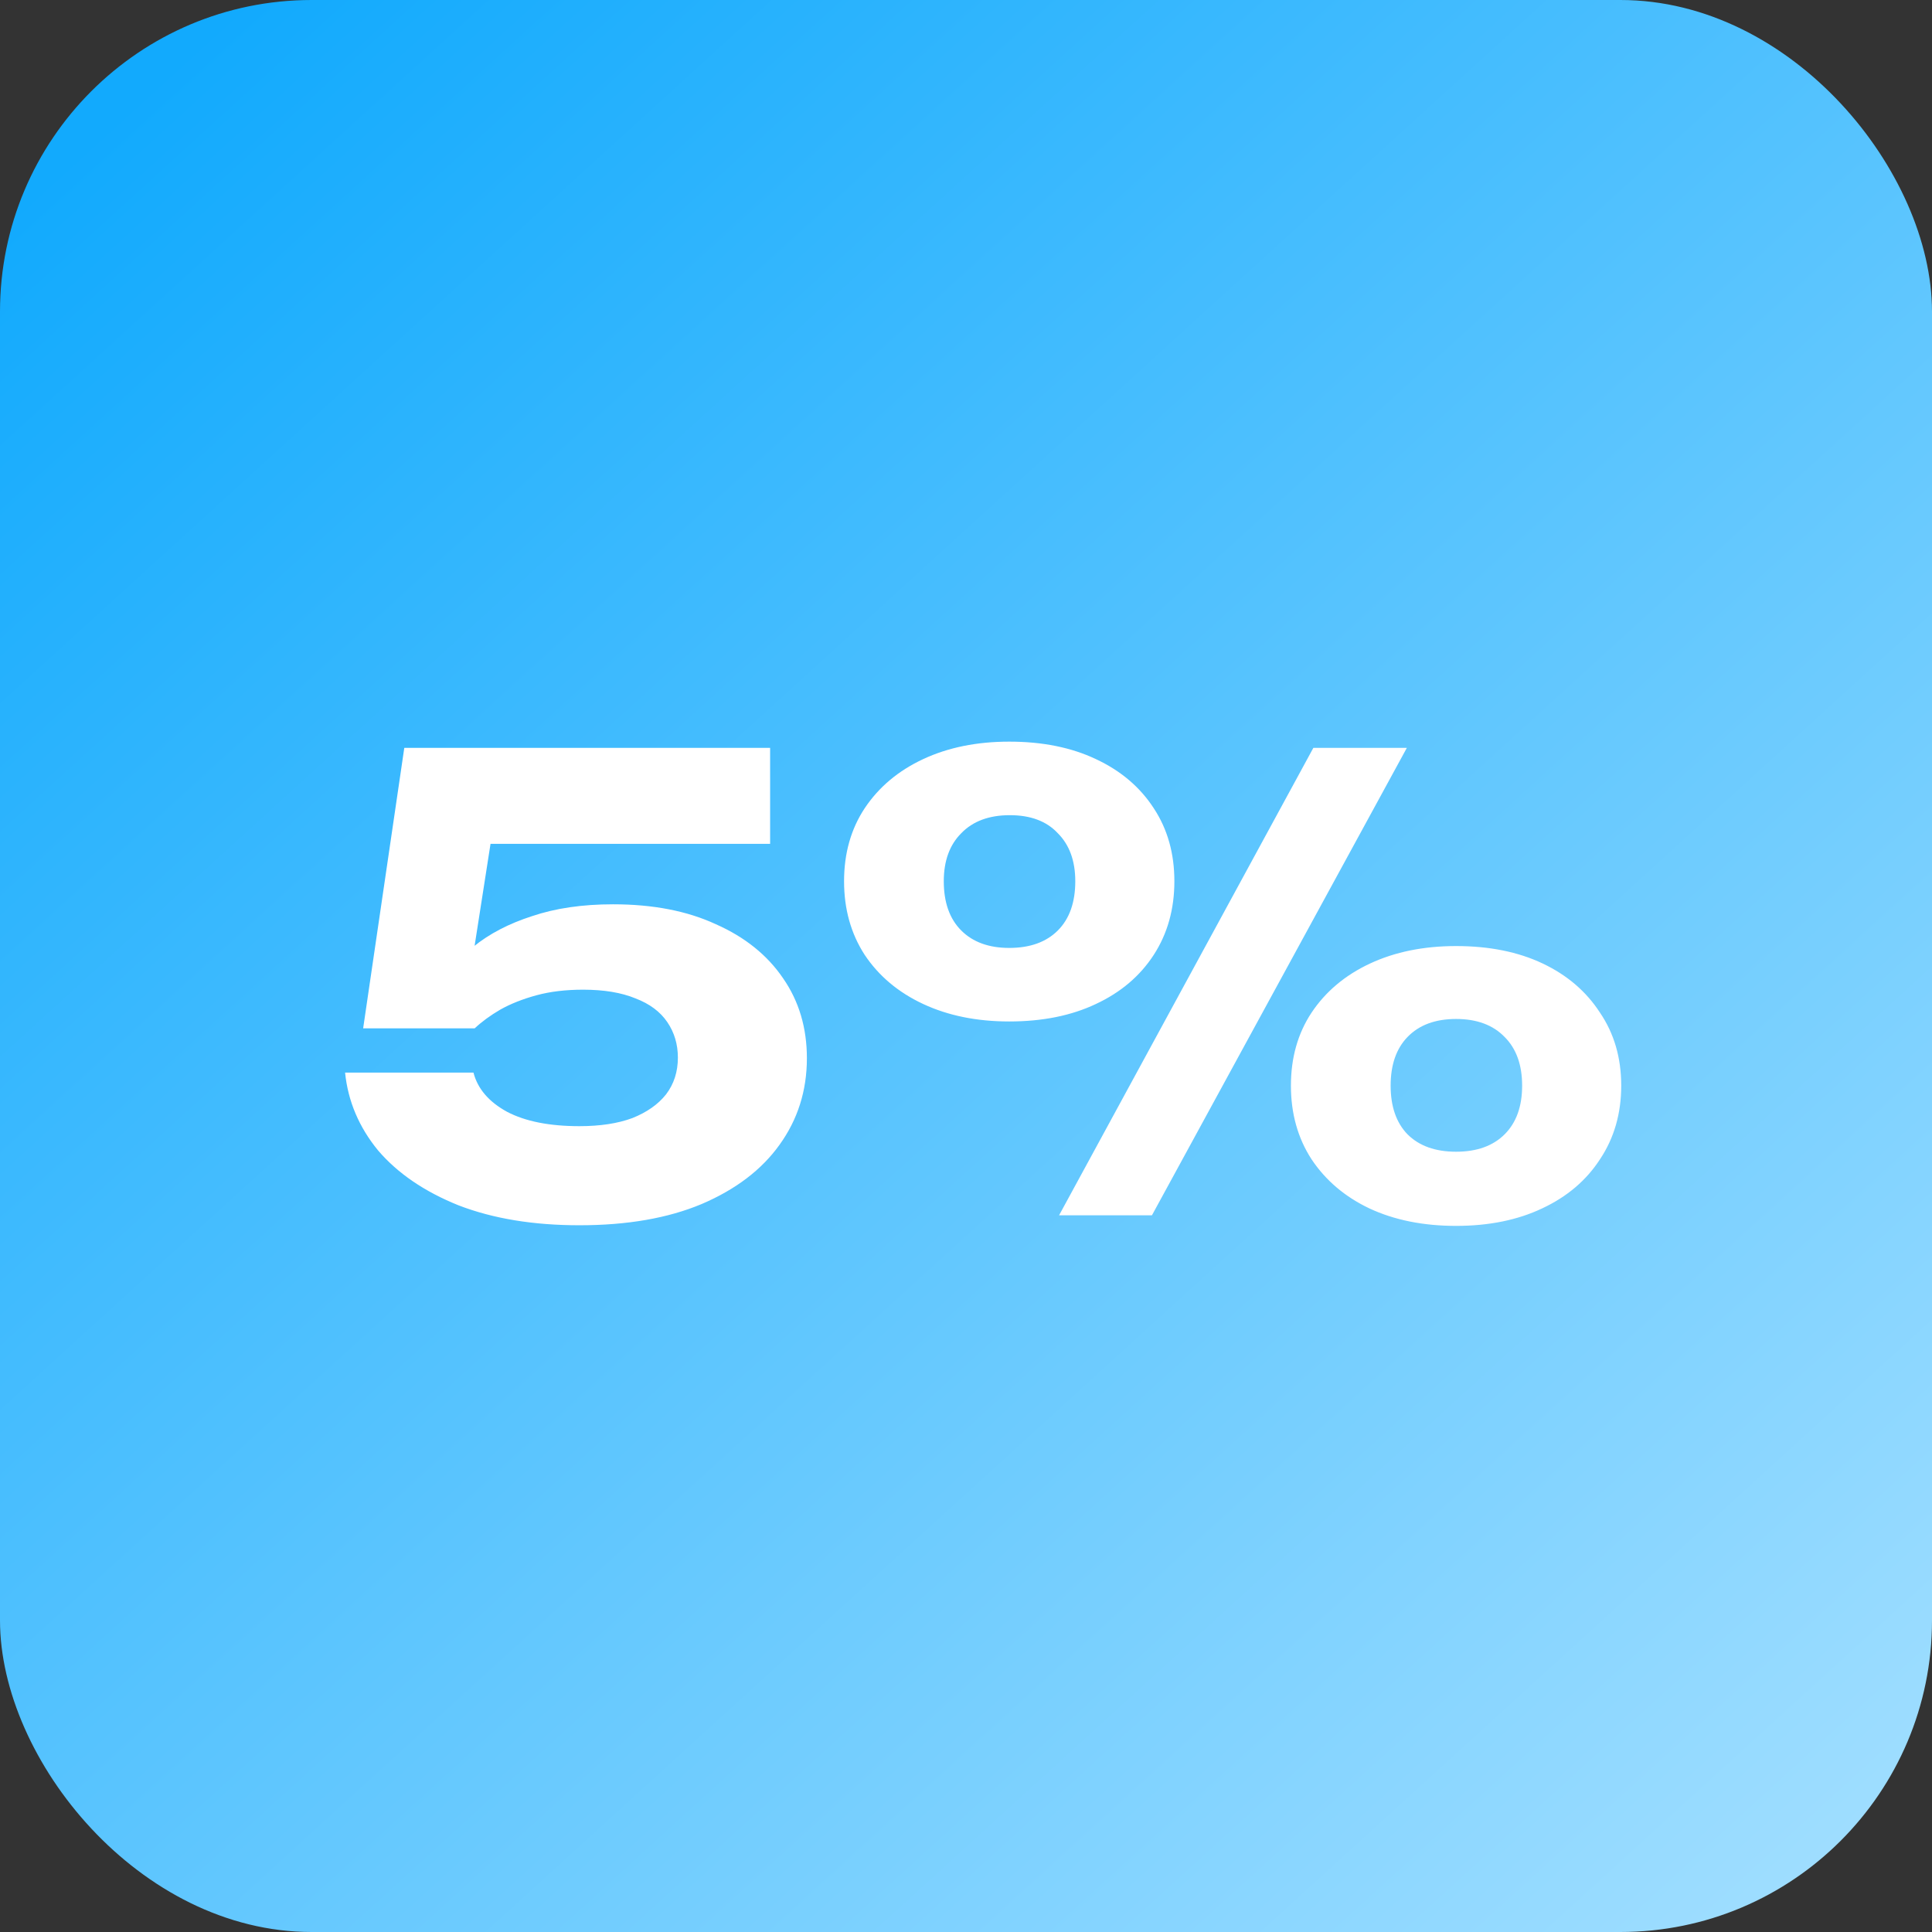 <?xml version="1.0" encoding="UTF-8"?> <svg xmlns="http://www.w3.org/2000/svg" width="62" height="62" viewBox="0 0 62 62" fill="none"><rect x="0" y="0" width="62" height="62" fill="#333333" stroke="none"/><rect width="62" height="62" rx="10" fill="url(#paint0_linear_34_66)"></rect><path d="M12.974 24H24.714V27.08H14.194L15.854 26.36L15.014 31.74L13.994 31.76C14.287 31.253 14.688 30.793 15.194 30.38C15.701 29.967 16.328 29.64 17.074 29.4C17.821 29.147 18.688 29.02 19.674 29.02C20.954 29.02 22.054 29.233 22.974 29.66C23.907 30.073 24.628 30.653 25.134 31.4C25.641 32.133 25.894 32.987 25.894 33.96C25.894 35 25.601 35.927 25.014 36.74C24.441 37.54 23.608 38.173 22.514 38.64C21.434 39.093 20.128 39.32 18.594 39.32C17.114 39.32 15.821 39.107 14.714 38.68C13.621 38.24 12.761 37.653 12.134 36.92C11.521 36.173 11.168 35.34 11.074 34.42H15.194C15.328 34.94 15.688 35.36 16.274 35.68C16.861 35.987 17.634 36.14 18.594 36.14C19.261 36.14 19.828 36.053 20.294 35.88C20.761 35.693 21.121 35.44 21.374 35.12C21.628 34.787 21.754 34.393 21.754 33.94C21.754 33.513 21.641 33.133 21.414 32.8C21.188 32.467 20.848 32.213 20.394 32.04C19.941 31.853 19.381 31.76 18.714 31.76C18.154 31.76 17.654 31.82 17.214 31.94C16.774 32.06 16.387 32.213 16.054 32.4C15.734 32.587 15.461 32.787 15.234 33H11.654L12.974 24ZM32.387 32.78C31.347 32.78 30.427 32.593 29.627 32.22C28.827 31.847 28.2 31.32 27.747 30.64C27.307 29.96 27.087 29.173 27.087 28.28C27.087 27.387 27.307 26.607 27.747 25.94C28.2 25.26 28.827 24.733 29.627 24.36C30.427 23.987 31.347 23.8 32.387 23.8C33.454 23.8 34.38 23.987 35.167 24.36C35.967 24.733 36.587 25.26 37.027 25.94C37.467 26.607 37.687 27.387 37.687 28.28C37.687 29.173 37.467 29.96 37.027 30.64C36.587 31.32 35.967 31.847 35.167 32.22C34.38 32.593 33.454 32.78 32.387 32.78ZM32.387 30.42C33.054 30.42 33.574 30.233 33.947 29.86C34.32 29.487 34.507 28.96 34.507 28.28C34.507 27.627 34.32 27.113 33.947 26.74C33.587 26.353 33.074 26.16 32.407 26.16C31.74 26.16 31.22 26.353 30.847 26.74C30.474 27.113 30.287 27.627 30.287 28.28C30.287 28.96 30.474 29.487 30.847 29.86C31.22 30.233 31.734 30.42 32.387 30.42ZM46.727 39.34C45.674 39.34 44.747 39.153 43.947 38.78C43.16 38.407 42.54 37.88 42.087 37.2C41.647 36.52 41.427 35.733 41.427 34.84C41.427 33.947 41.647 33.167 42.087 32.5C42.54 31.82 43.167 31.293 43.967 30.92C44.767 30.547 45.687 30.36 46.727 30.36C47.794 30.36 48.72 30.547 49.507 30.92C50.294 31.293 50.907 31.82 51.347 32.5C51.8 33.167 52.027 33.947 52.027 34.84C52.027 35.733 51.8 36.52 51.347 37.2C50.907 37.88 50.287 38.407 49.487 38.78C48.7 39.153 47.78 39.34 46.727 39.34ZM46.727 36.96C47.394 36.96 47.914 36.773 48.287 36.4C48.66 36.027 48.847 35.507 48.847 34.84C48.847 34.173 48.66 33.653 48.287 33.28C47.914 32.893 47.394 32.7 46.727 32.7C46.06 32.7 45.54 32.893 45.167 33.28C44.807 33.653 44.627 34.173 44.627 34.84C44.627 35.507 44.807 36.027 45.167 36.4C45.54 36.773 46.06 36.96 46.727 36.96ZM42.147 24H45.147L36.967 39H33.987L42.147 24Z" fill="white"></path><defs><linearGradient id="paint0_linear_34_66" x1="4.019" y1="3.444" x2="57.407" y2="62" gradientUnits="userSpaceOnUse"><stop stop-color="#12AAFD"></stop><stop offset="1" stop-color="#A0DEFF"></stop></linearGradient></defs></svg> 